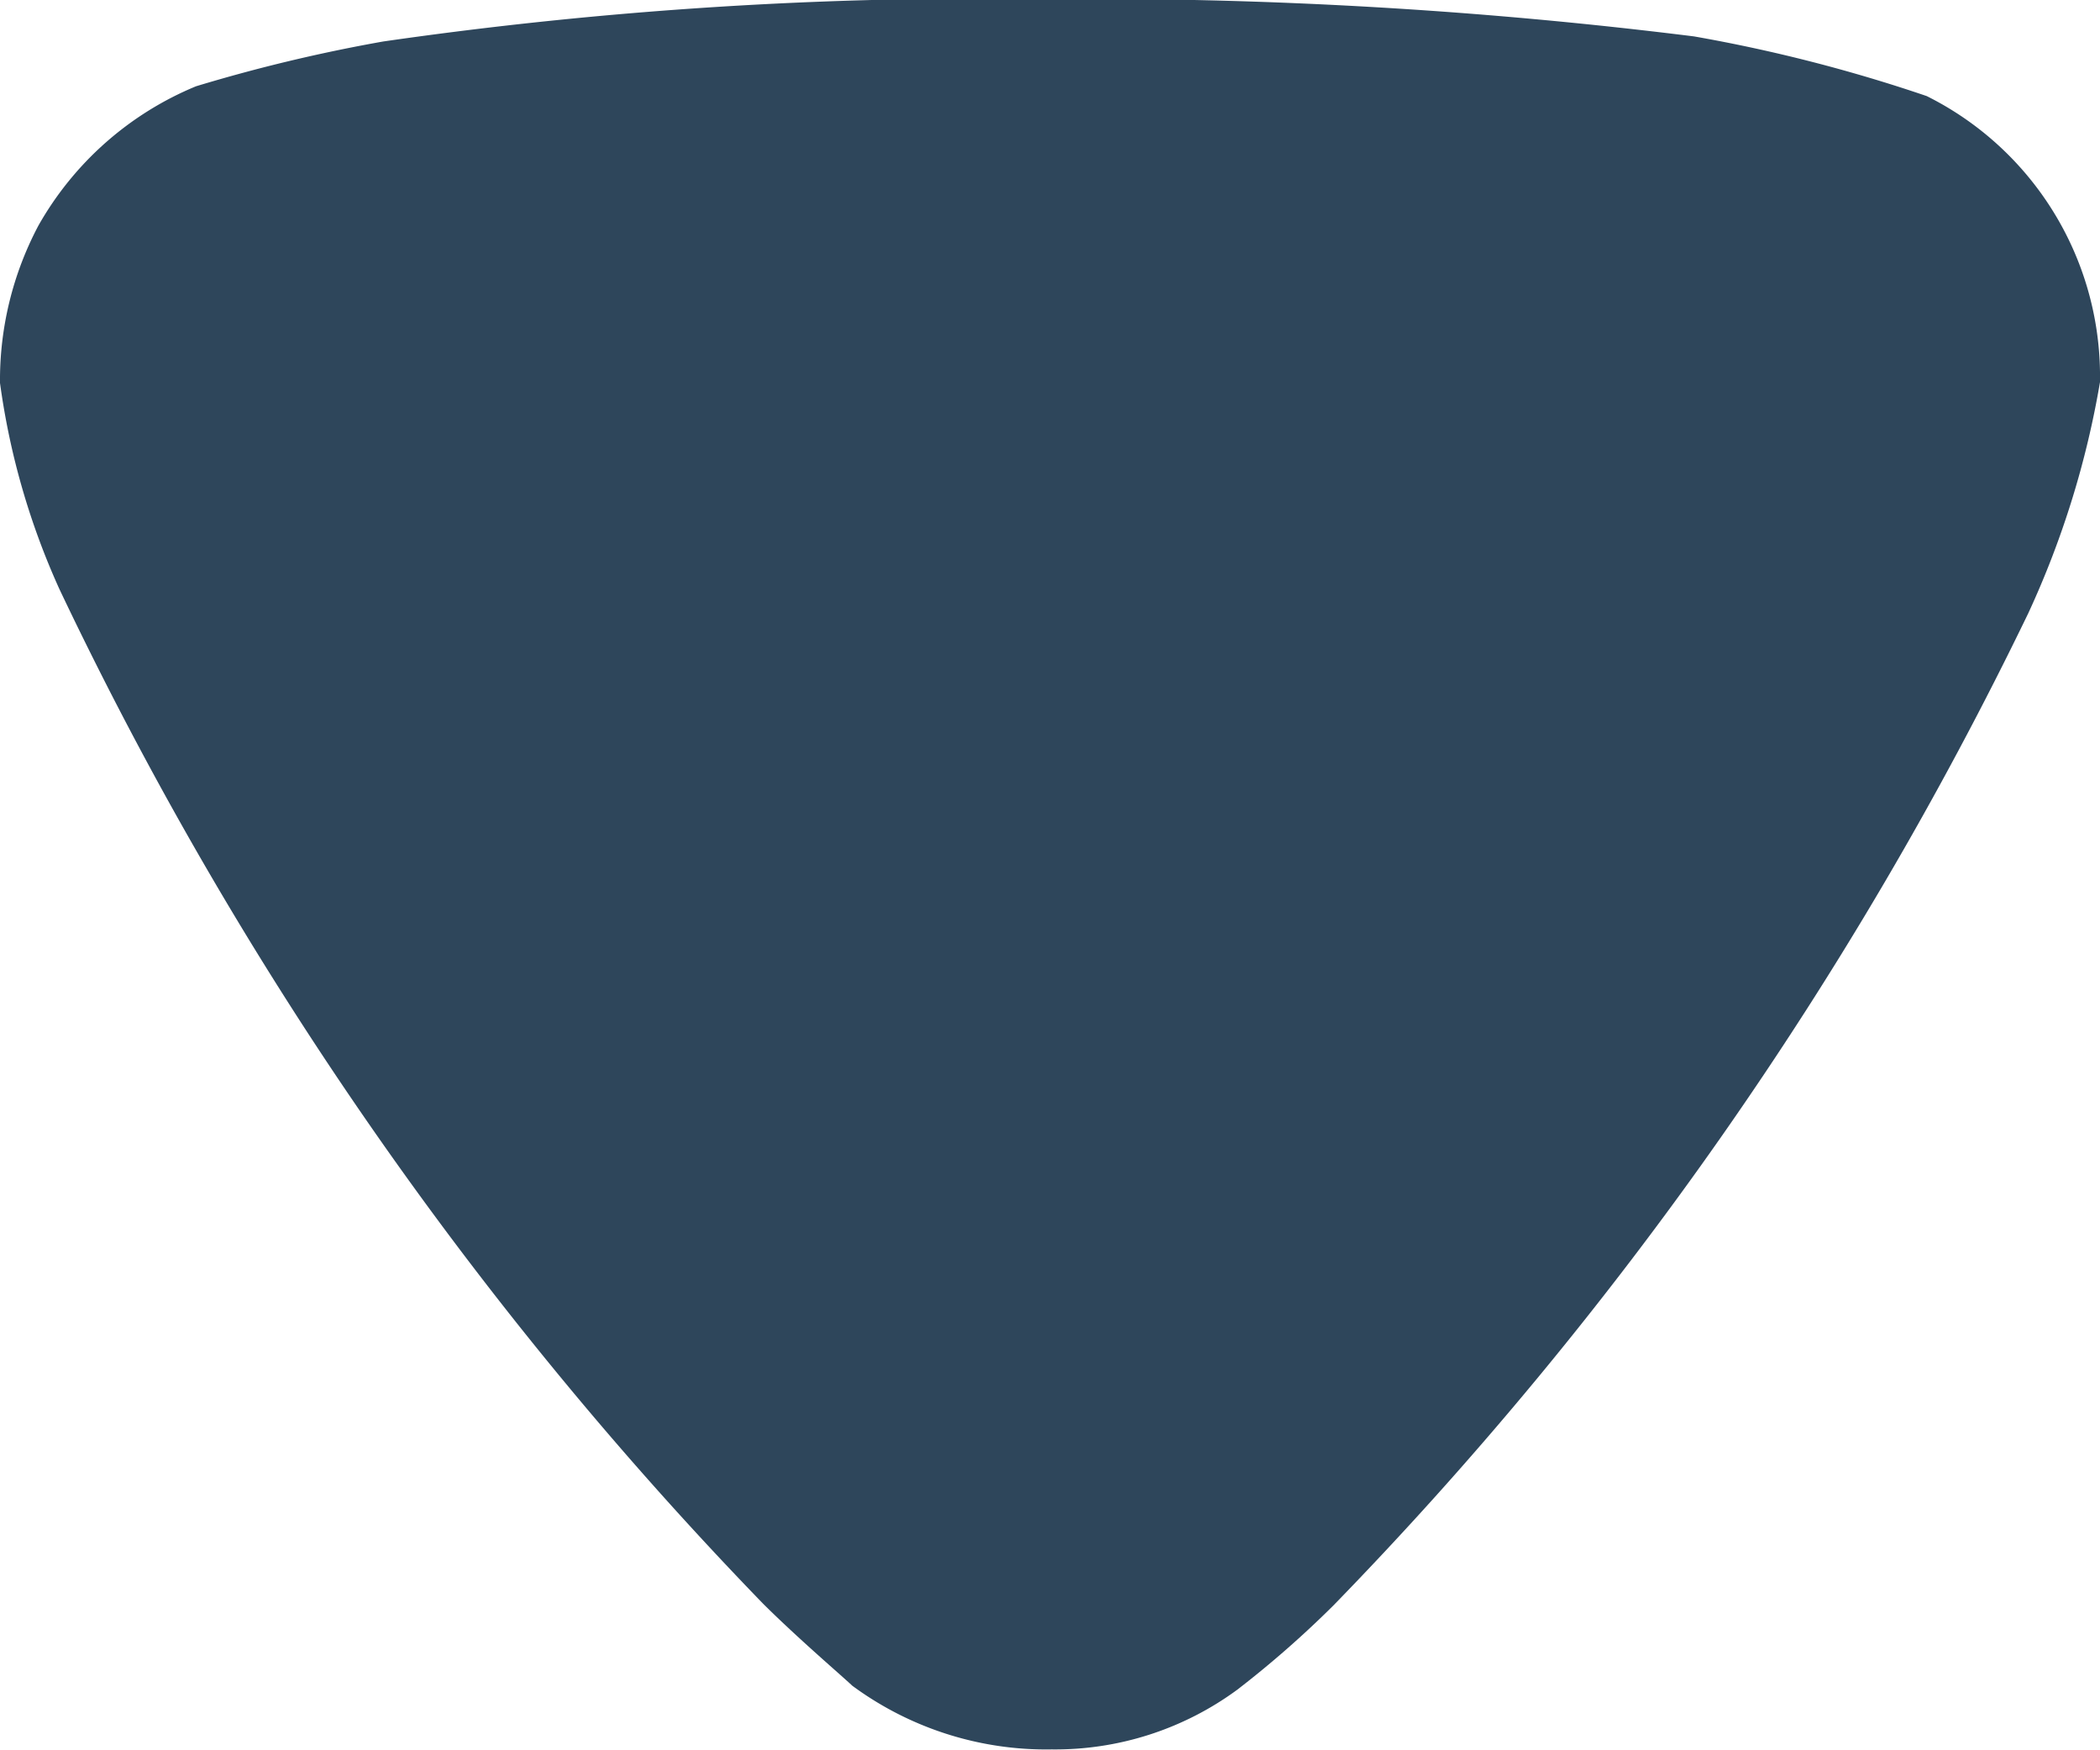 <svg xmlns="http://www.w3.org/2000/svg" width="12" height="10" viewBox="0 0 12 10"><path d="M1474.87,237.631c-.06-.057-.31-.27-.51-.469a21.715,21.715,0,0,1-4.02-5.795,4.224,4.224,0,0,1-.34-1.179,1.884,1.884,0,0,1,.22-.9,1.842,1.842,0,0,1,.9-.795,9.242,9.242,0,0,1,1.07-.256,23.915,23.915,0,0,1,3.8-.242,27.734,27.734,0,0,1,3.69.213,8.879,8.879,0,0,1,1.33.341,1.788,1.788,0,0,1,.99,1.578v.056a5.218,5.218,0,0,1-.41,1.321,21.6,21.6,0,0,1-3.97,5.668,5.806,5.806,0,0,1-.55.482,1.756,1.756,0,0,1-1.06.341A1.867,1.867,0,0,1,1474.87,237.631Z" transform="translate(-1470 -228)" fill="#2E465B"/></svg>